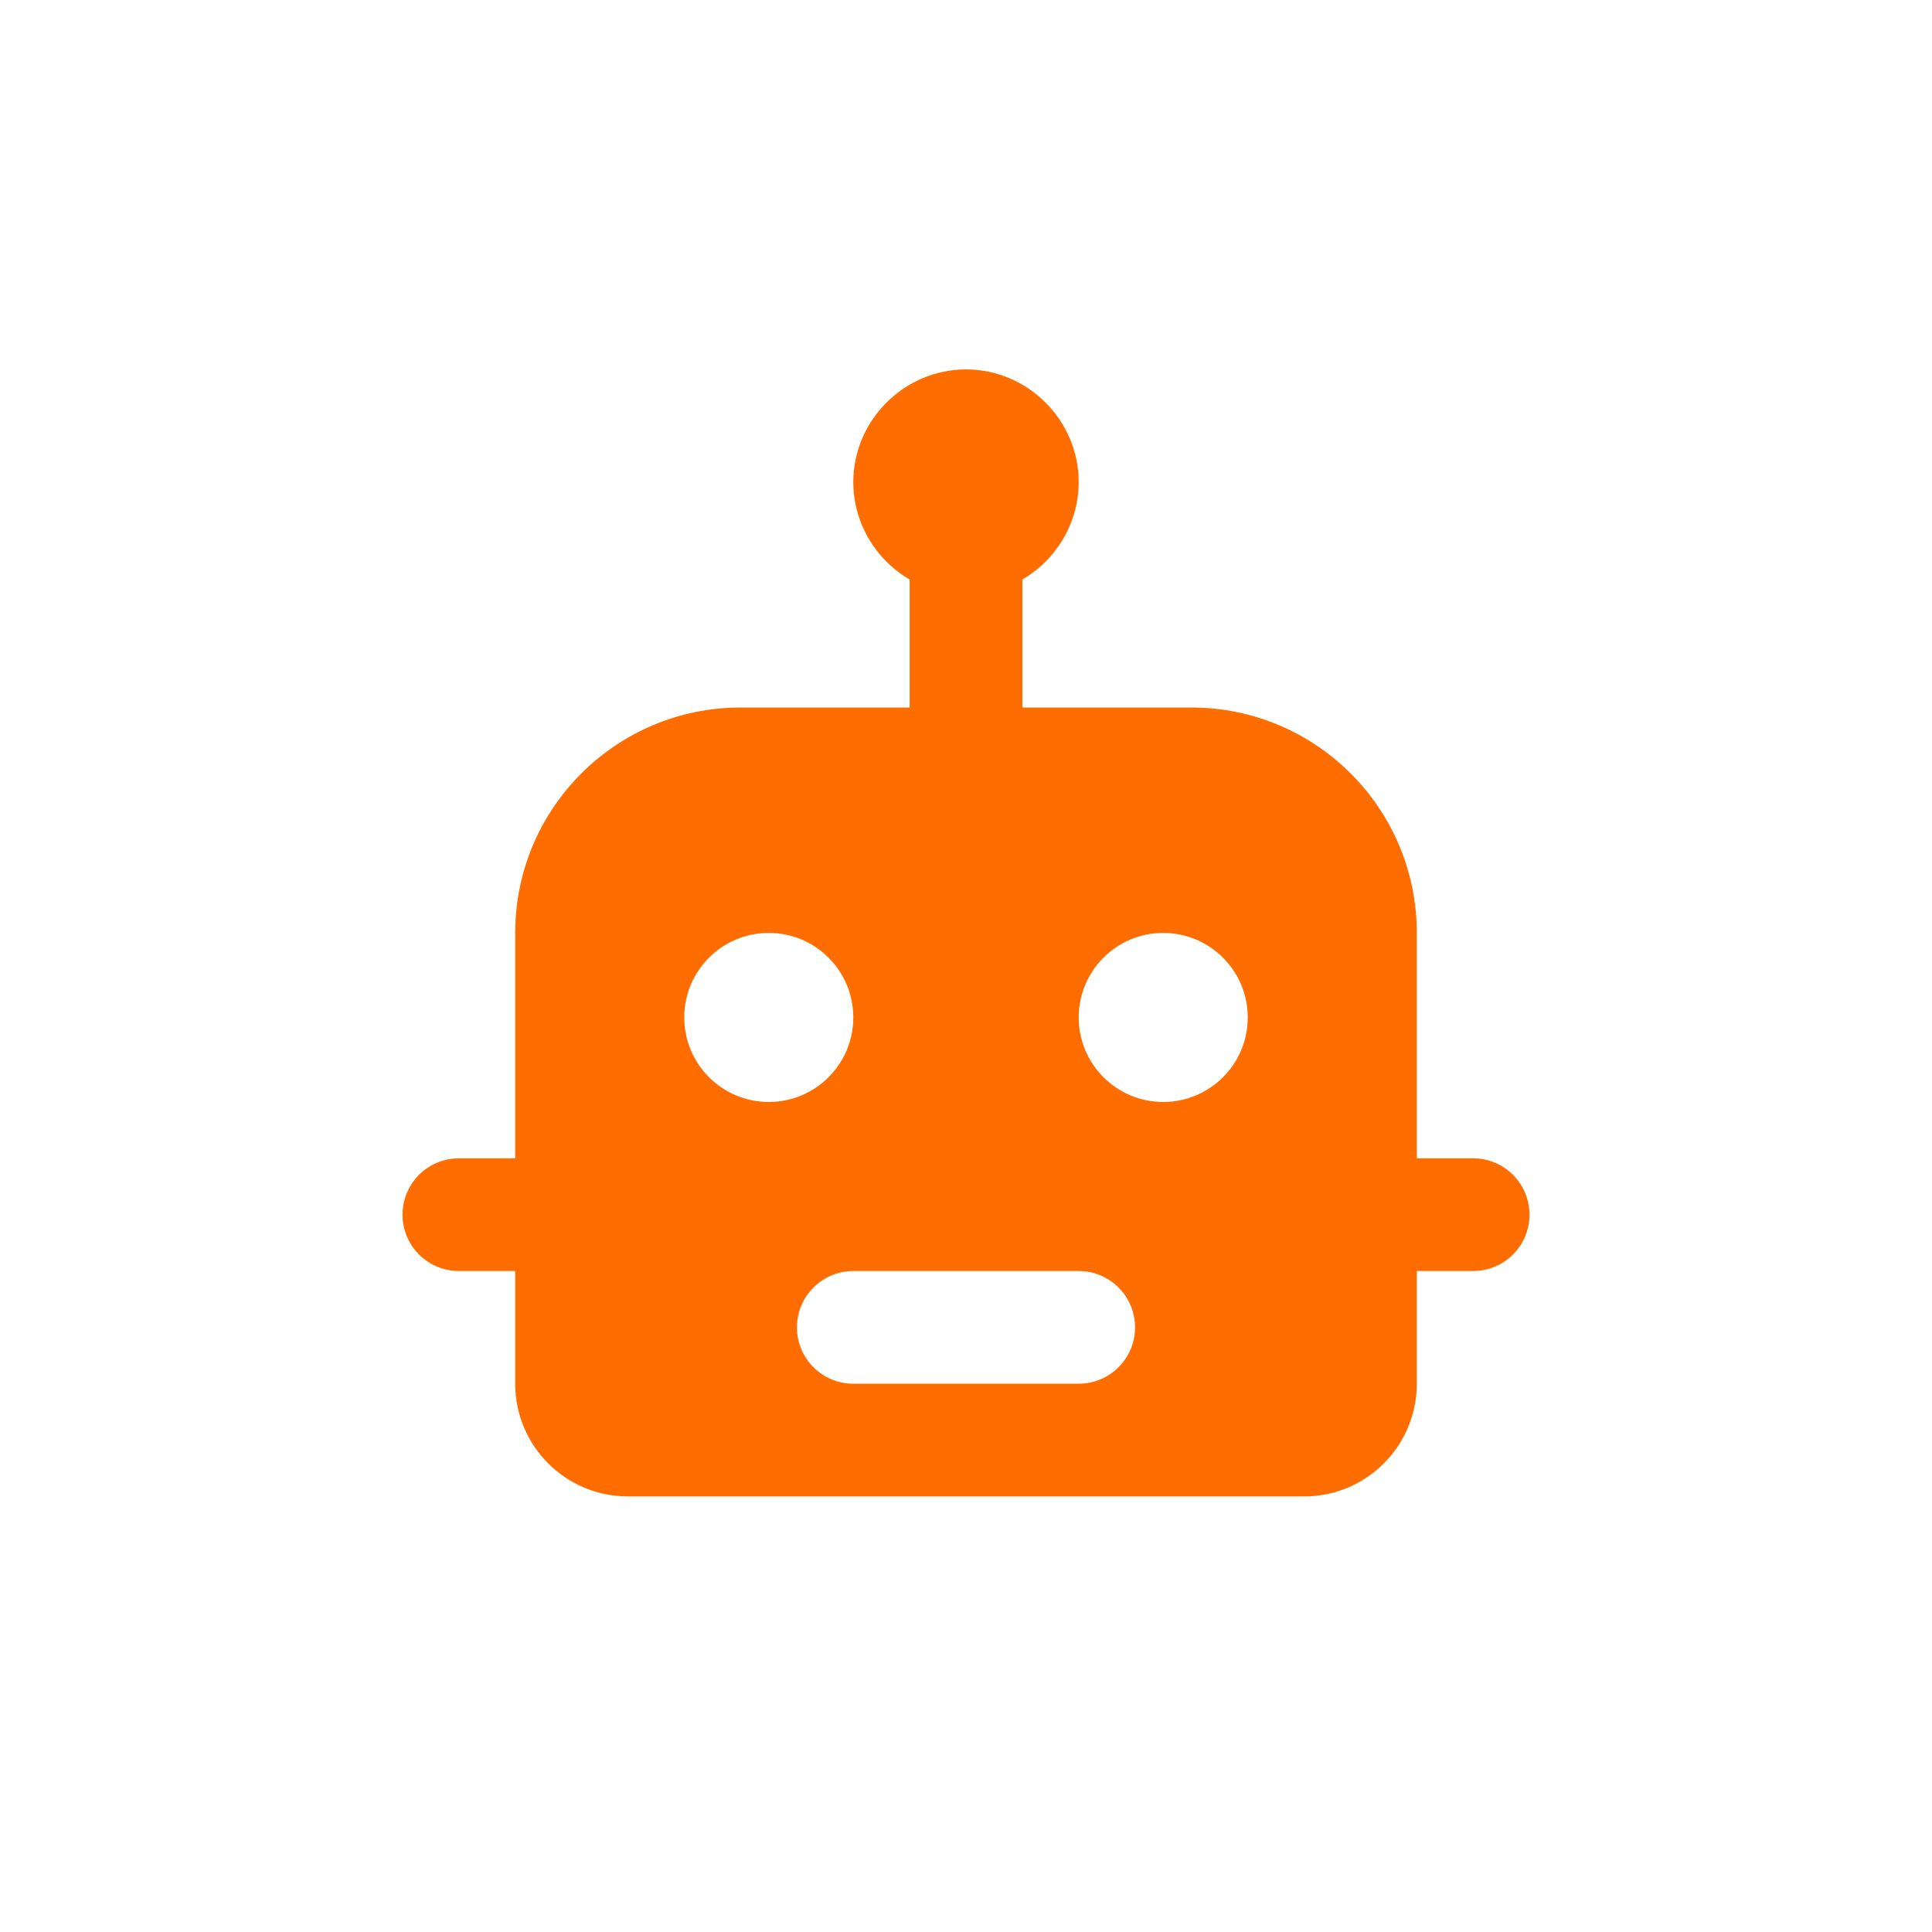 <svg xmlns="http://www.w3.org/2000/svg" xmlns:xlink="http://www.w3.org/1999/xlink" xmlns:serif="http://www.serif.com/" width="100%" height="100%" viewBox="0 0 24 24" xml:space="preserve" style="fill-rule:evenodd;clip-rule:evenodd;stroke-linecap:round;stroke-linejoin:round;stroke-miterlimit:10;"><path d="M12,4.589c-0.768,0 -1.4,0.632 -1.4,1.4c0,0.768 0.632,1.4 1.4,1.4c0.768,0 1.4,-0.632 1.4,-1.4c0,-0.768 -0.632,-1.4 -1.4,-1.4Z" style="fill:#ff6d00;fill-rule:nonzero;"></path><path d="M12,5.989l0,4.2" style="fill:none;fill-rule:nonzero;stroke:#ff6d00;stroke-width:1.4px;"></path><path d="M14.8,8.789l-5.6,0c-1.546,0 -2.8,1.254 -2.8,2.8l0,5.6c0,0.774 0.627,1.4 1.4,1.4l8.4,0c0.774,0 1.4,-0.626 1.4,-1.4l0,-5.6c0,-1.546 -1.254,-2.8 -2.8,-2.8Zm0.7,3.85c0,0.58 -0.47,1.05 -1.05,1.05c-0.58,0 -1.05,-0.47 -1.05,-1.05c0,-0.579 0.47,-1.05 1.05,-1.05c0.58,0 1.05,0.471 1.05,1.05Zm-5.95,-1.05c0.58,0 1.05,0.471 1.05,1.05c0,0.58 -0.47,1.05 -1.05,1.05c-0.58,0 -1.05,-0.47 -1.05,-1.05c0,-0.579 0.47,-1.05 1.05,-1.05Zm1.05,4.2l2.8,0c0.386,0 0.7,0.314 0.7,0.7c0,0.387 -0.314,0.7 -0.7,0.7l-2.8,0c-0.386,0 -0.7,-0.313 -0.7,-0.7c0,-0.386 0.314,-0.7 0.7,-0.7Z" style="fill:#ff6d00;fill-rule:nonzero;"></path><path d="M5.7,15.089l1.4,0m9.8,0l1.4,0" style="fill:none;fill-rule:nonzero;stroke:#ff6d00;stroke-width:1.4px;"></path></svg>